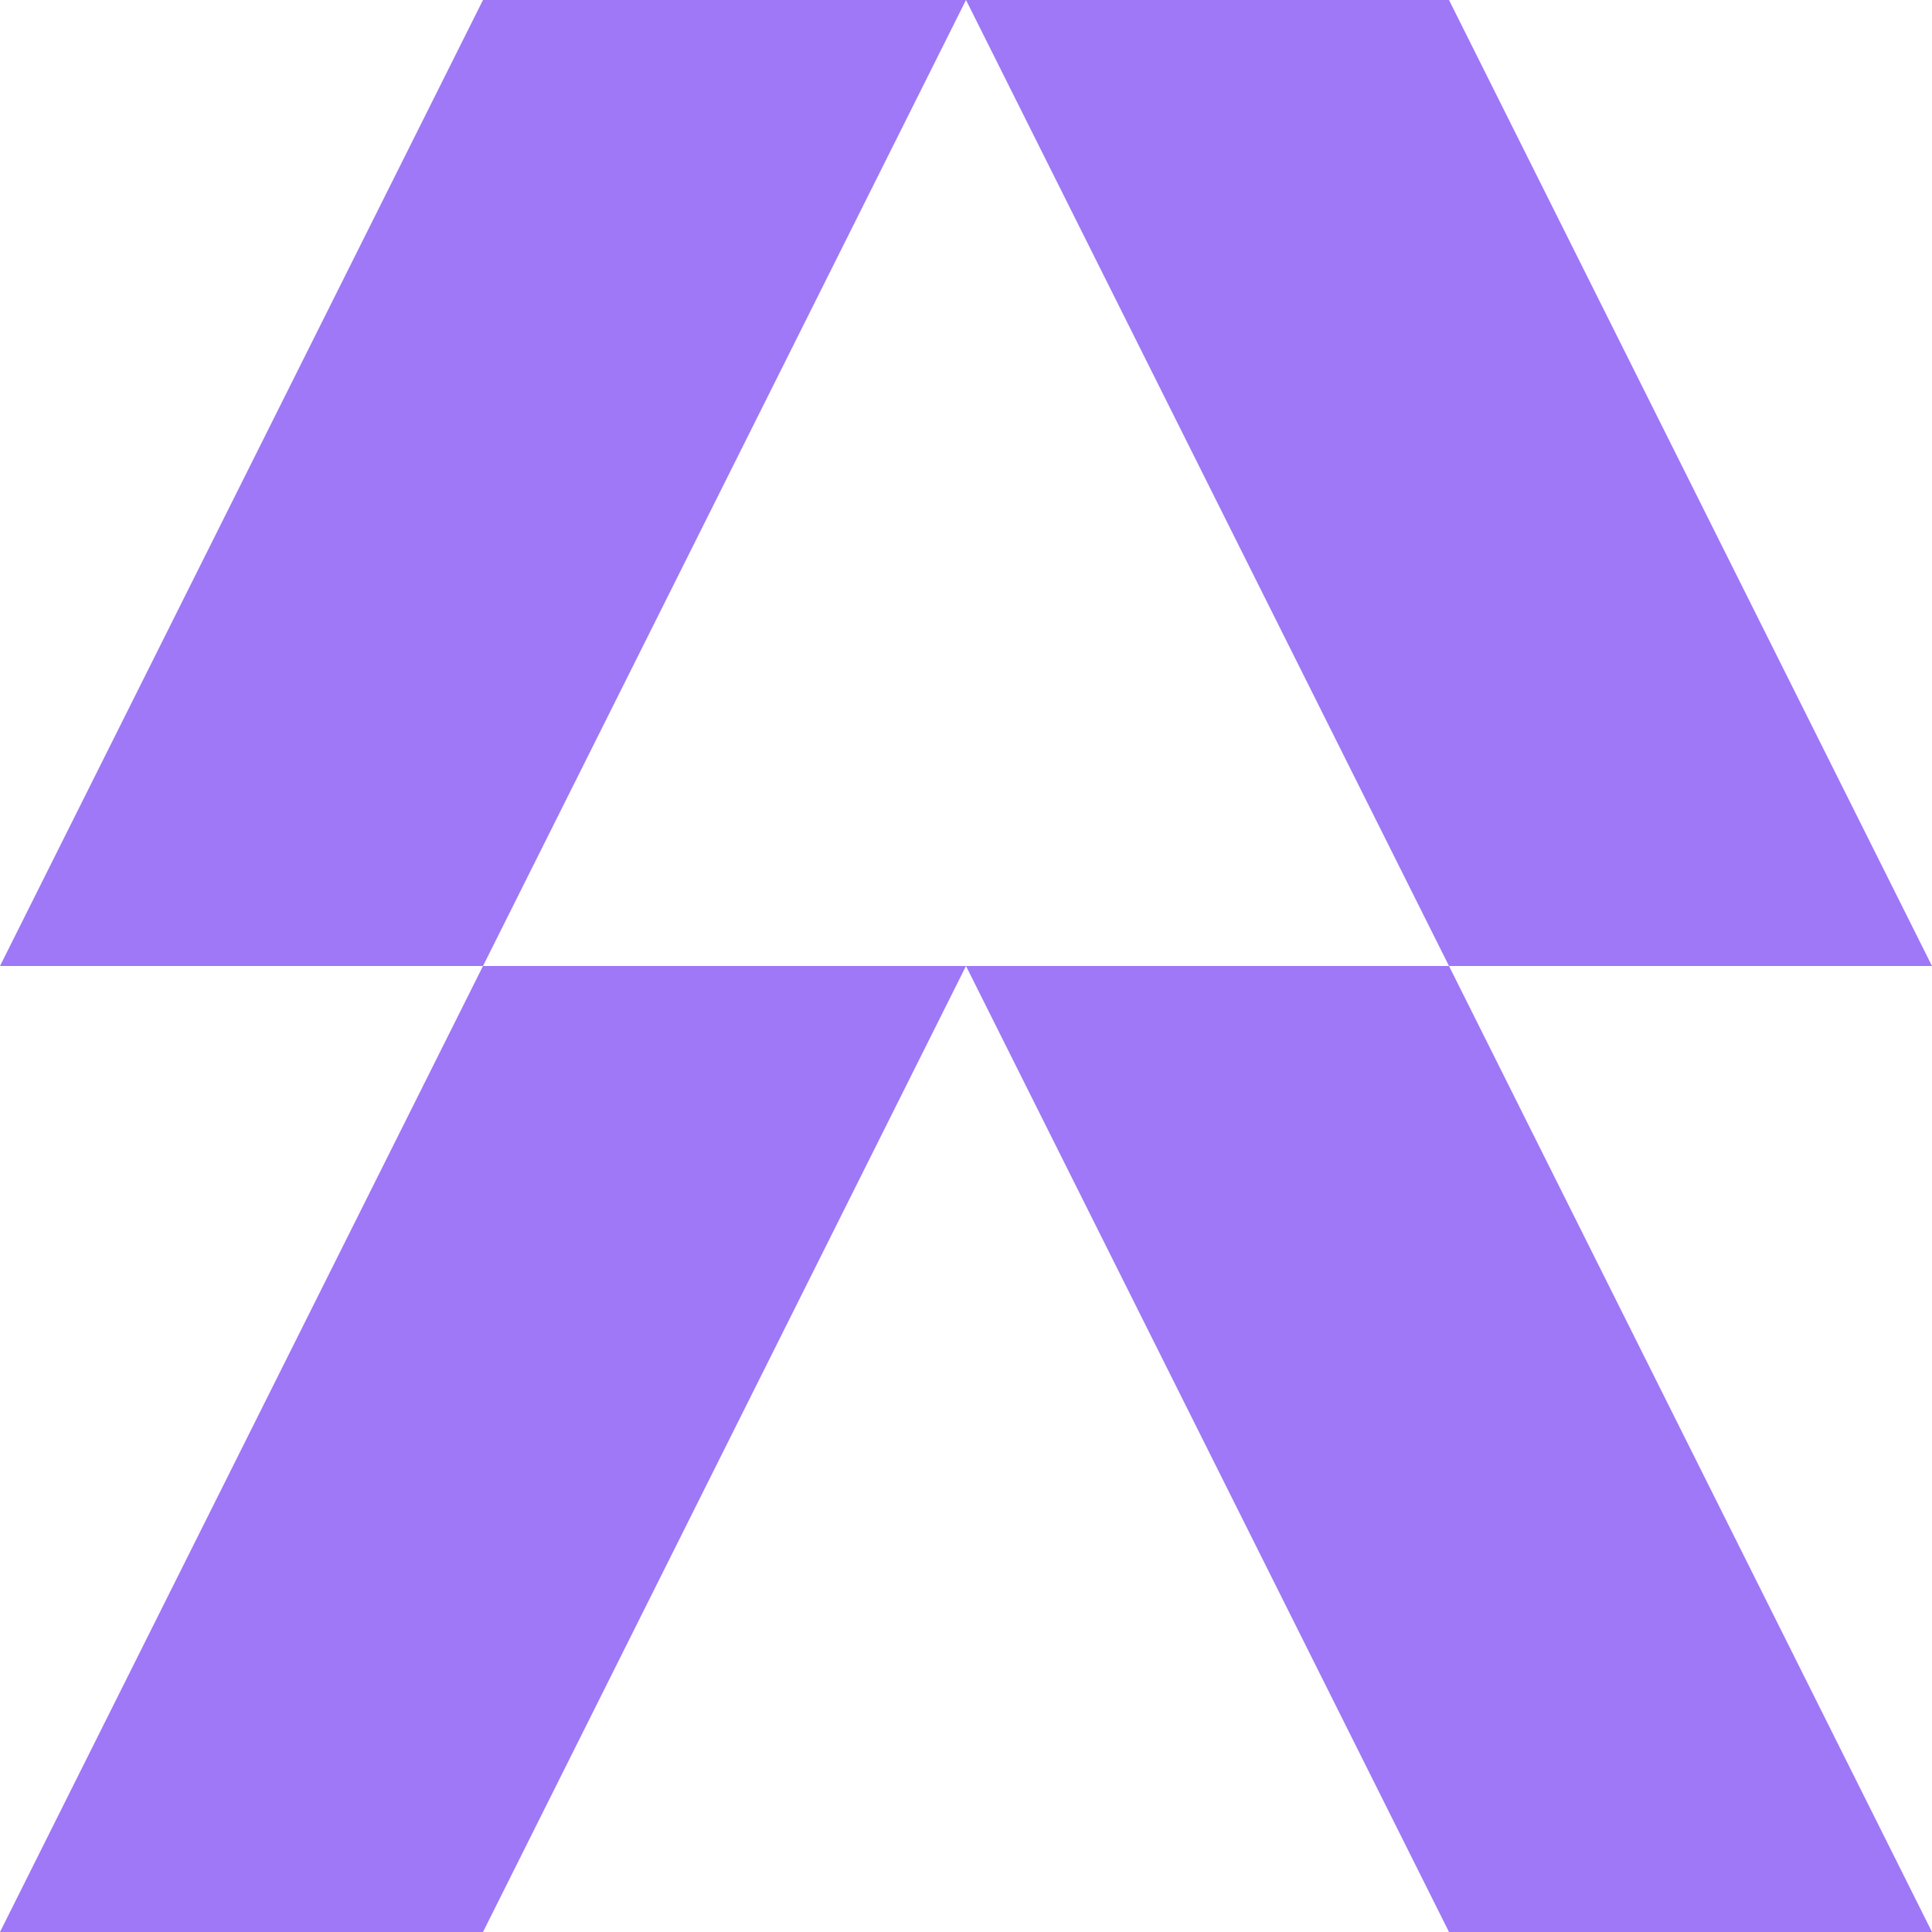 <svg xmlns="http://www.w3.org/2000/svg" width="80" height="80" viewBox="0 0 80 80" fill="none"><path fill-rule="evenodd" clip-rule="evenodd" d="M1.10616e-06 80L20 80L40 40L60 80L80 80L60 40H80L60 -1.19209e-06H40H20L0 40H20L1.10616e-06 80ZM20 40L40 40H60L40 -1.19209e-06L20 40Z" fill="#9E78F7"></path></svg>